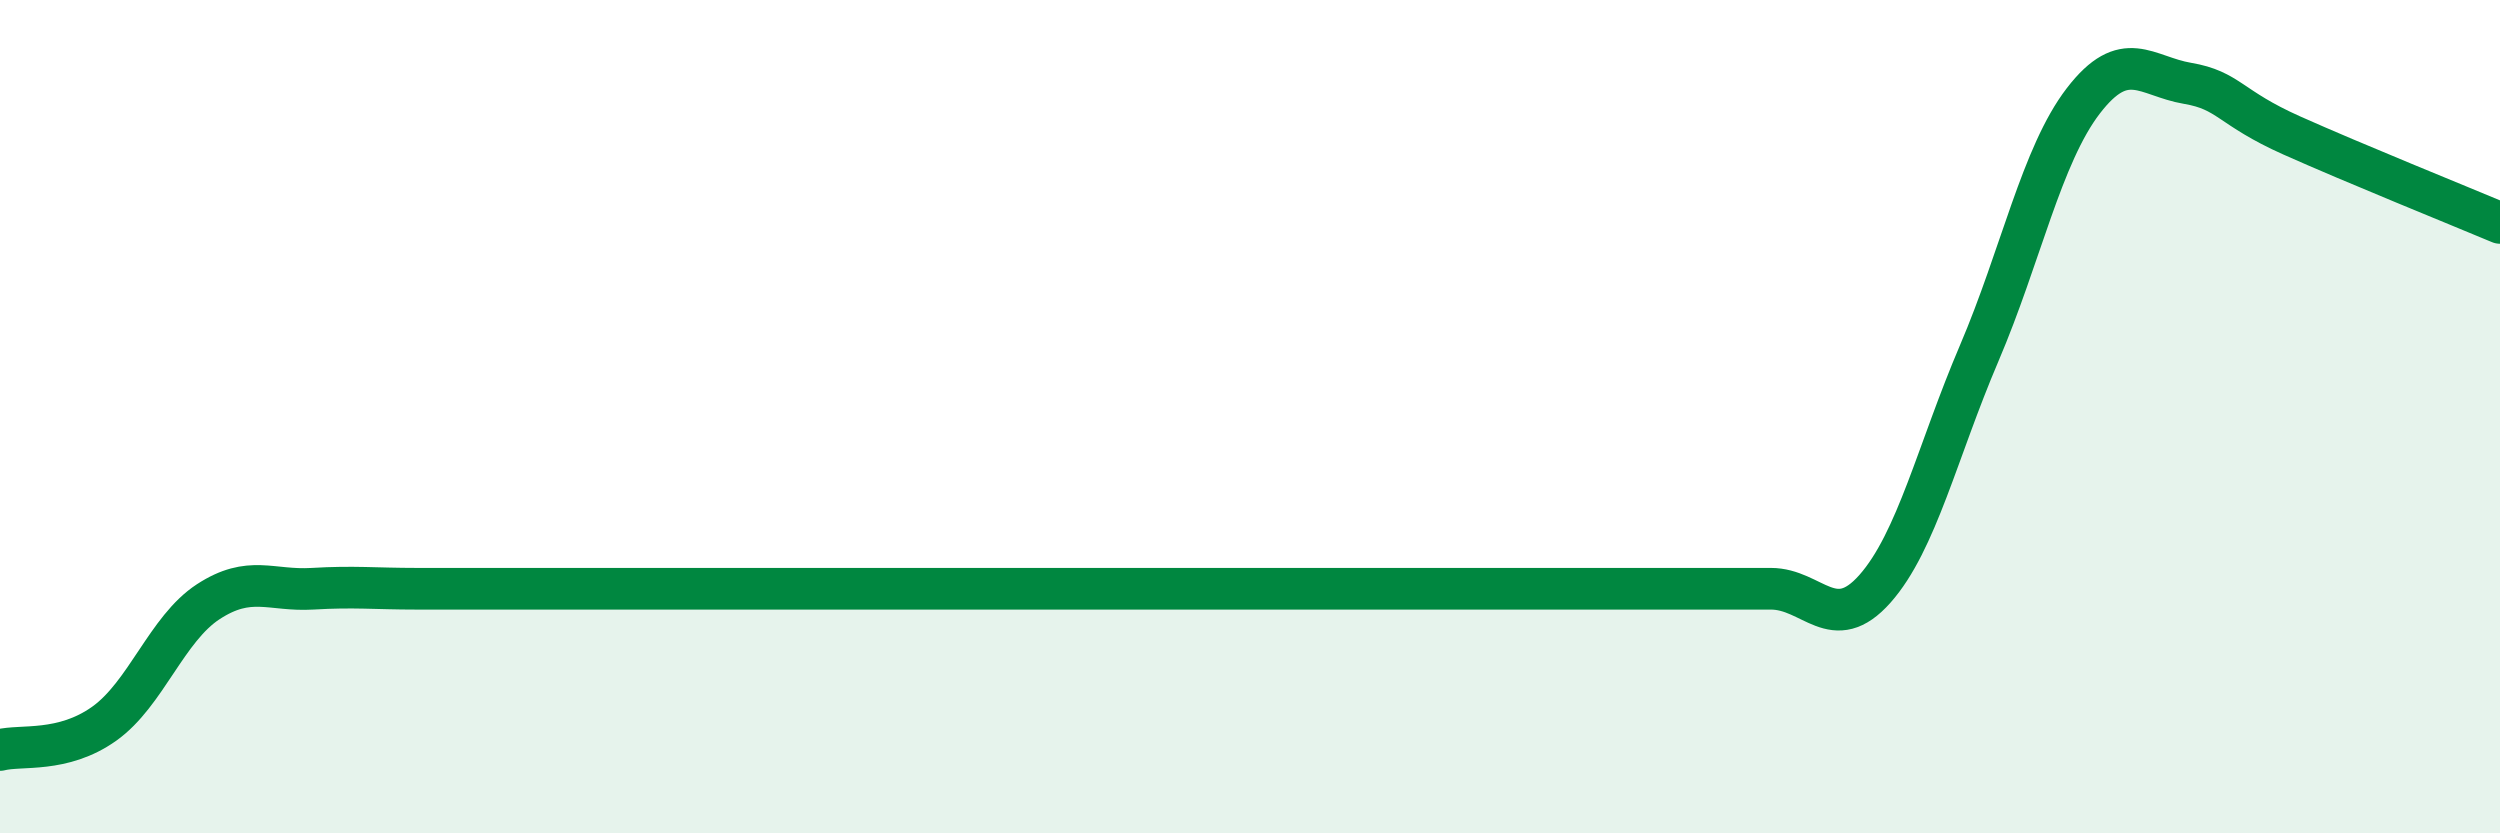 
    <svg width="60" height="20" viewBox="0 0 60 20" xmlns="http://www.w3.org/2000/svg">
      <path
        d="M 0,18 C 0.5,17.87 1.5,18.08 2.5,17.37 C 3.5,16.66 4,15.09 5,14.44 C 6,13.79 6.5,14.19 7.5,14.13 C 8.5,14.07 9,14.13 10,14.13 C 11,14.13 11.5,14.13 12.5,14.13 C 13.5,14.13 14,14.13 15,14.13 C 16,14.13 16.5,14.13 17.5,14.13 C 18.5,14.13 19,14.13 20,14.13 C 21,14.13 21.5,14.13 22.5,14.13 C 23.5,14.13 24,14.13 25,14.13 C 26,14.13 26.5,14.13 27.5,14.13 C 28.5,14.13 29,14.13 30,14.13 C 31,14.13 31.5,14.13 32.5,14.13 C 33.5,14.13 34,14.13 35,14.13 C 36,14.13 36.5,14.13 37.5,14.13 C 38.5,14.13 39,14.13 40,14.13 C 41,14.13 41.5,14.13 42.5,14.13 C 43.5,14.13 44,15.26 45,14.13 C 46,13 46.5,10.82 47.5,8.48 C 48.5,6.14 49,3.72 50,2.42 C 51,1.12 51.5,1.83 52.5,2 C 53.5,2.17 53.5,2.58 55,3.25 C 56.5,3.92 59,4.93 60,5.35L60 20L0 20Z"
        fill="#008740"
        opacity="0.1"
        stroke-linecap="round"
        stroke-linejoin="round"
      />
      <path
        d="M 0,18 C 0.5,17.87 1.5,18.08 2.5,17.37 C 3.5,16.66 4,15.09 5,14.44 C 6,13.79 6.5,14.19 7.5,14.13 C 8.5,14.07 9,14.13 10,14.13 C 11,14.13 11.5,14.13 12.5,14.13 C 13.5,14.13 14,14.13 15,14.13 C 16,14.13 16.5,14.13 17.5,14.13 C 18.5,14.13 19,14.13 20,14.13 C 21,14.13 21.5,14.13 22.5,14.13 C 23.5,14.13 24,14.13 25,14.13 C 26,14.13 26.5,14.13 27.5,14.13 C 28.5,14.13 29,14.13 30,14.13 C 31,14.13 31.5,14.13 32.5,14.13 C 33.5,14.13 34,14.13 35,14.13 C 36,14.13 36.5,14.13 37.5,14.13 C 38.5,14.13 39,14.13 40,14.13 C 41,14.13 41.5,14.13 42.5,14.13 C 43.5,14.13 44,15.26 45,14.13 C 46,13 46.5,10.82 47.5,8.48 C 48.5,6.14 49,3.72 50,2.42 C 51,1.12 51.5,1.83 52.5,2 C 53.5,2.17 53.5,2.58 55,3.25 C 56.5,3.92 59,4.93 60,5.35"
        stroke="#008740"
        stroke-width="1"
        fill="none"
        stroke-linecap="round"
        stroke-linejoin="round"
      />
    </svg>
  